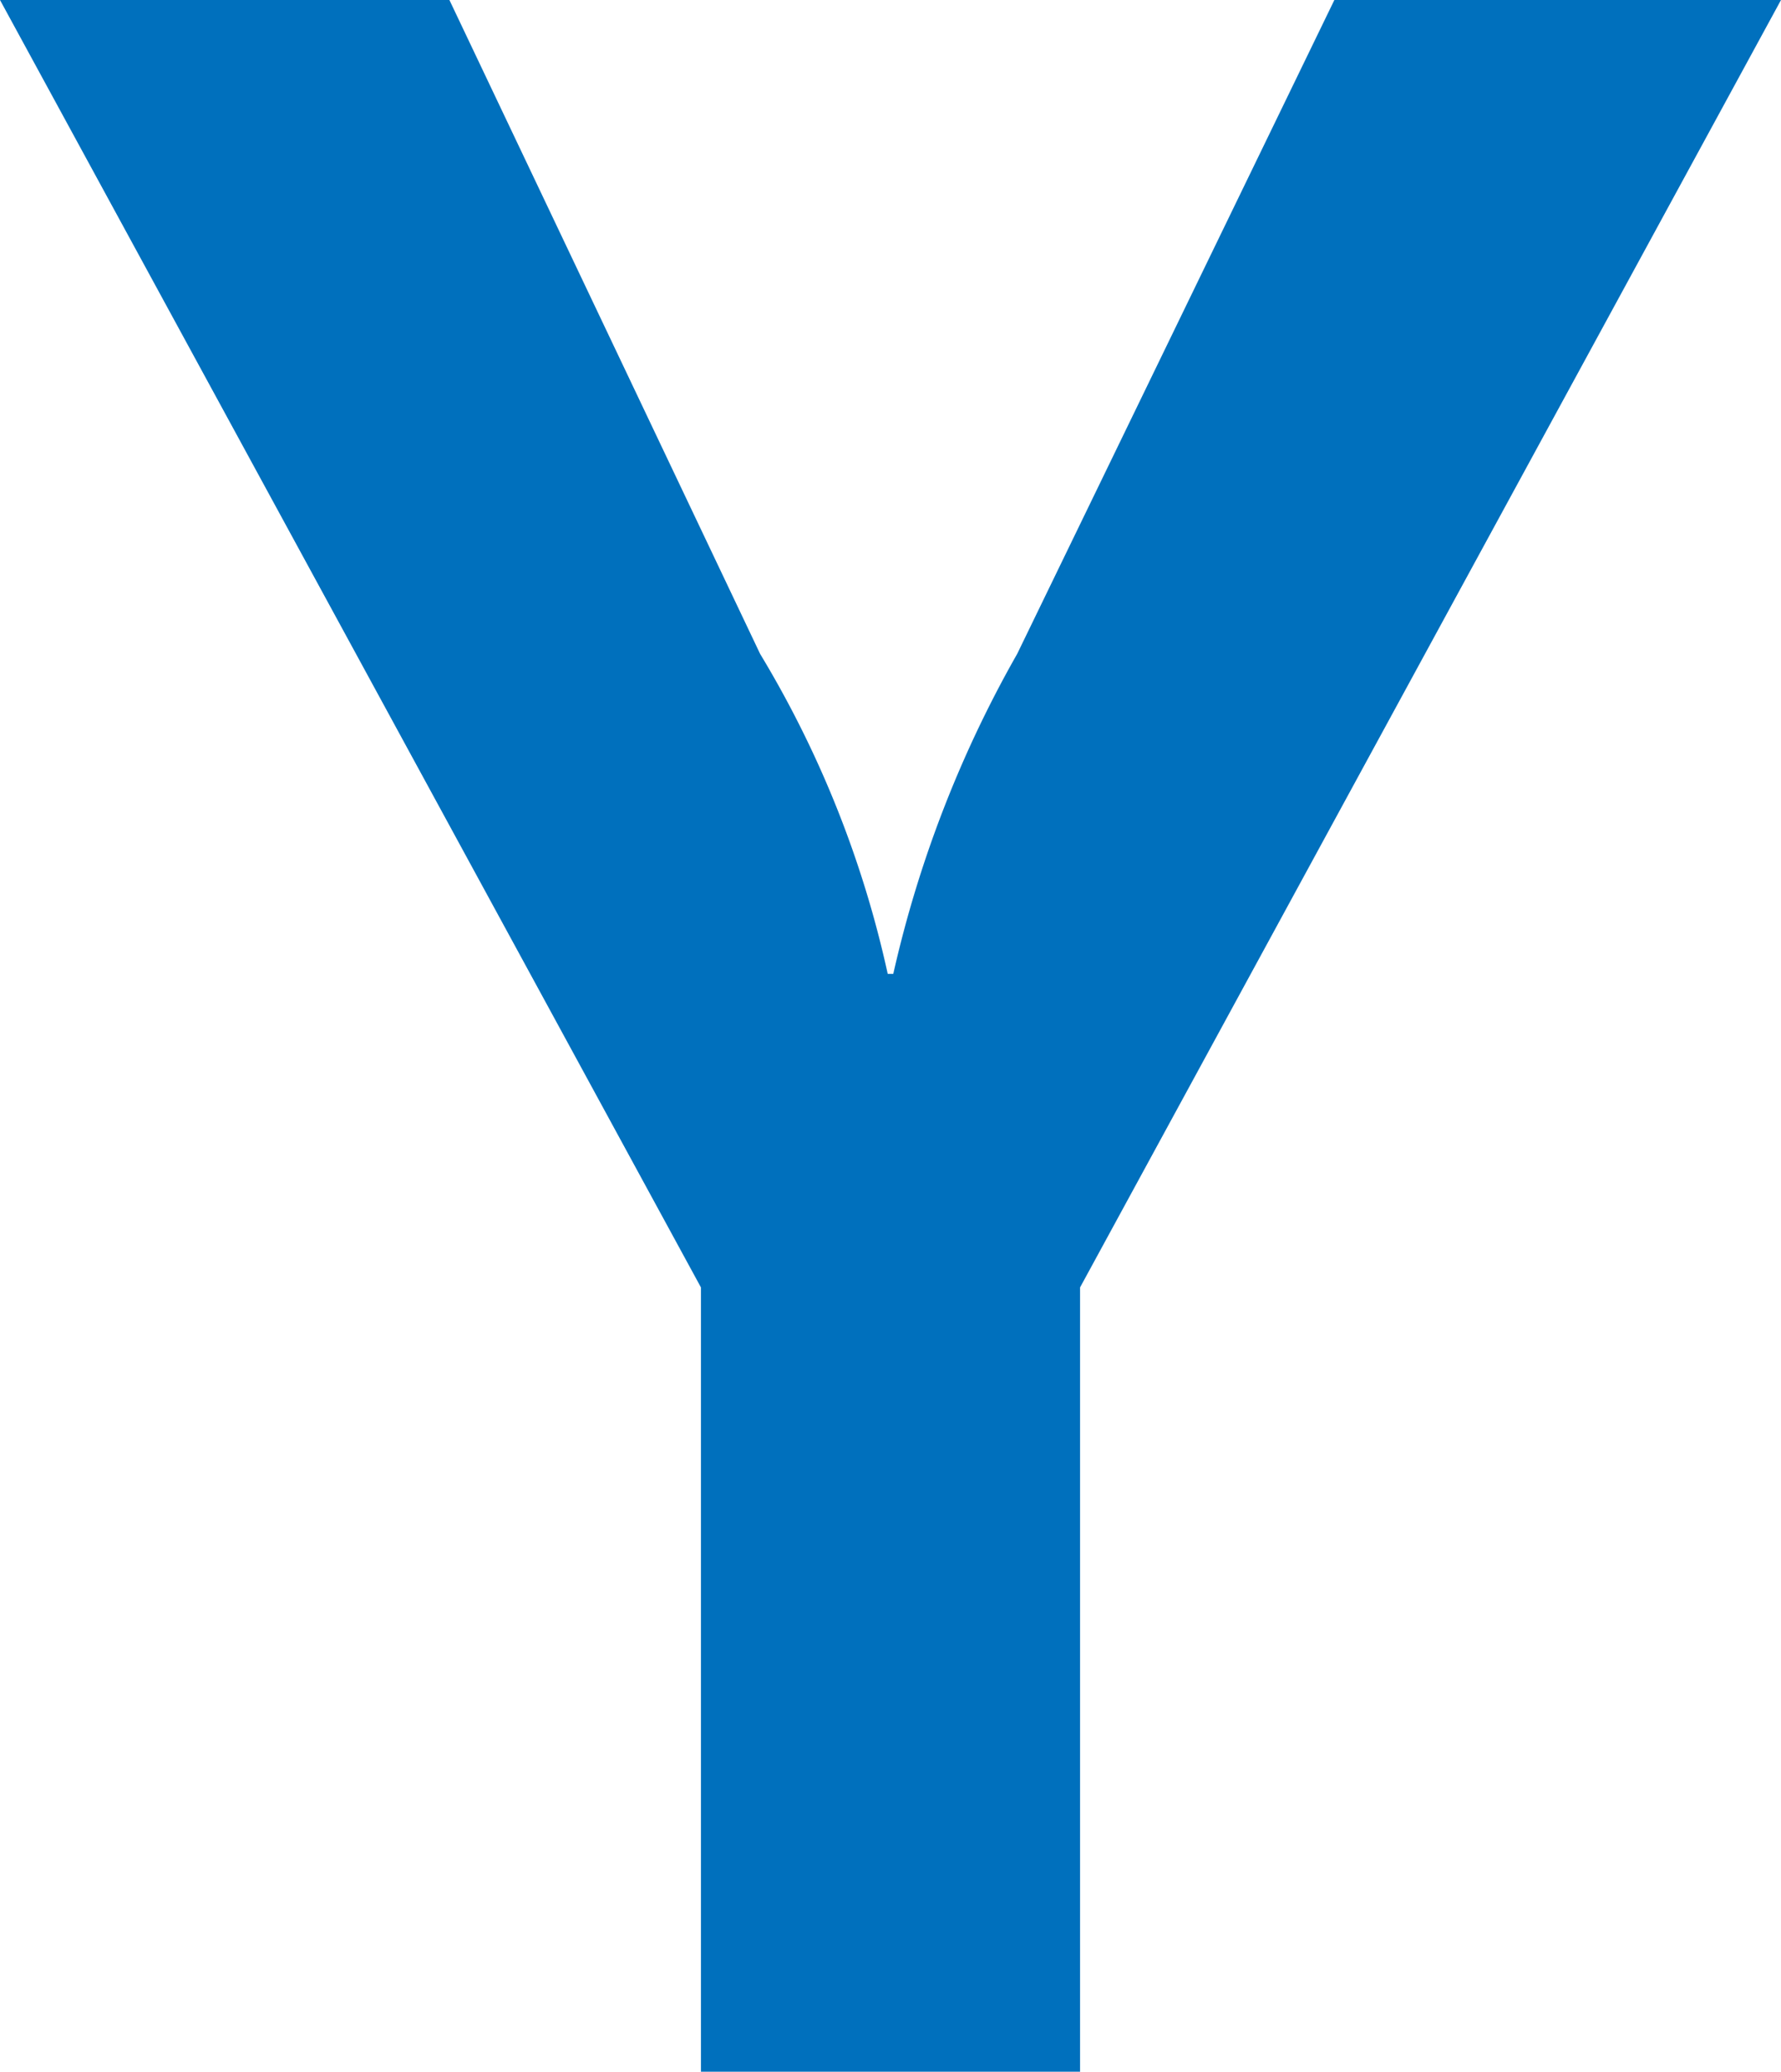 <svg xmlns="http://www.w3.org/2000/svg" viewBox="0 0 19.26 22.4"><defs><style>.cls-1{fill:#0070bd;}</style></defs><title>s_char_16</title><g id="レイヤー_2" data-name="レイヤー 2"><g id="レイヤー_1-2" data-name="レイヤー 1"><path class="cls-1" d="M11.68,13.92V22.4H7.58V13.92L0,0H4.86L8.22,7.07A11.41,11.41,0,0,1,9.6,10.53h.06A12.61,12.61,0,0,1,11,7.07L14.43,0h4.83Z"/></g></g></svg>